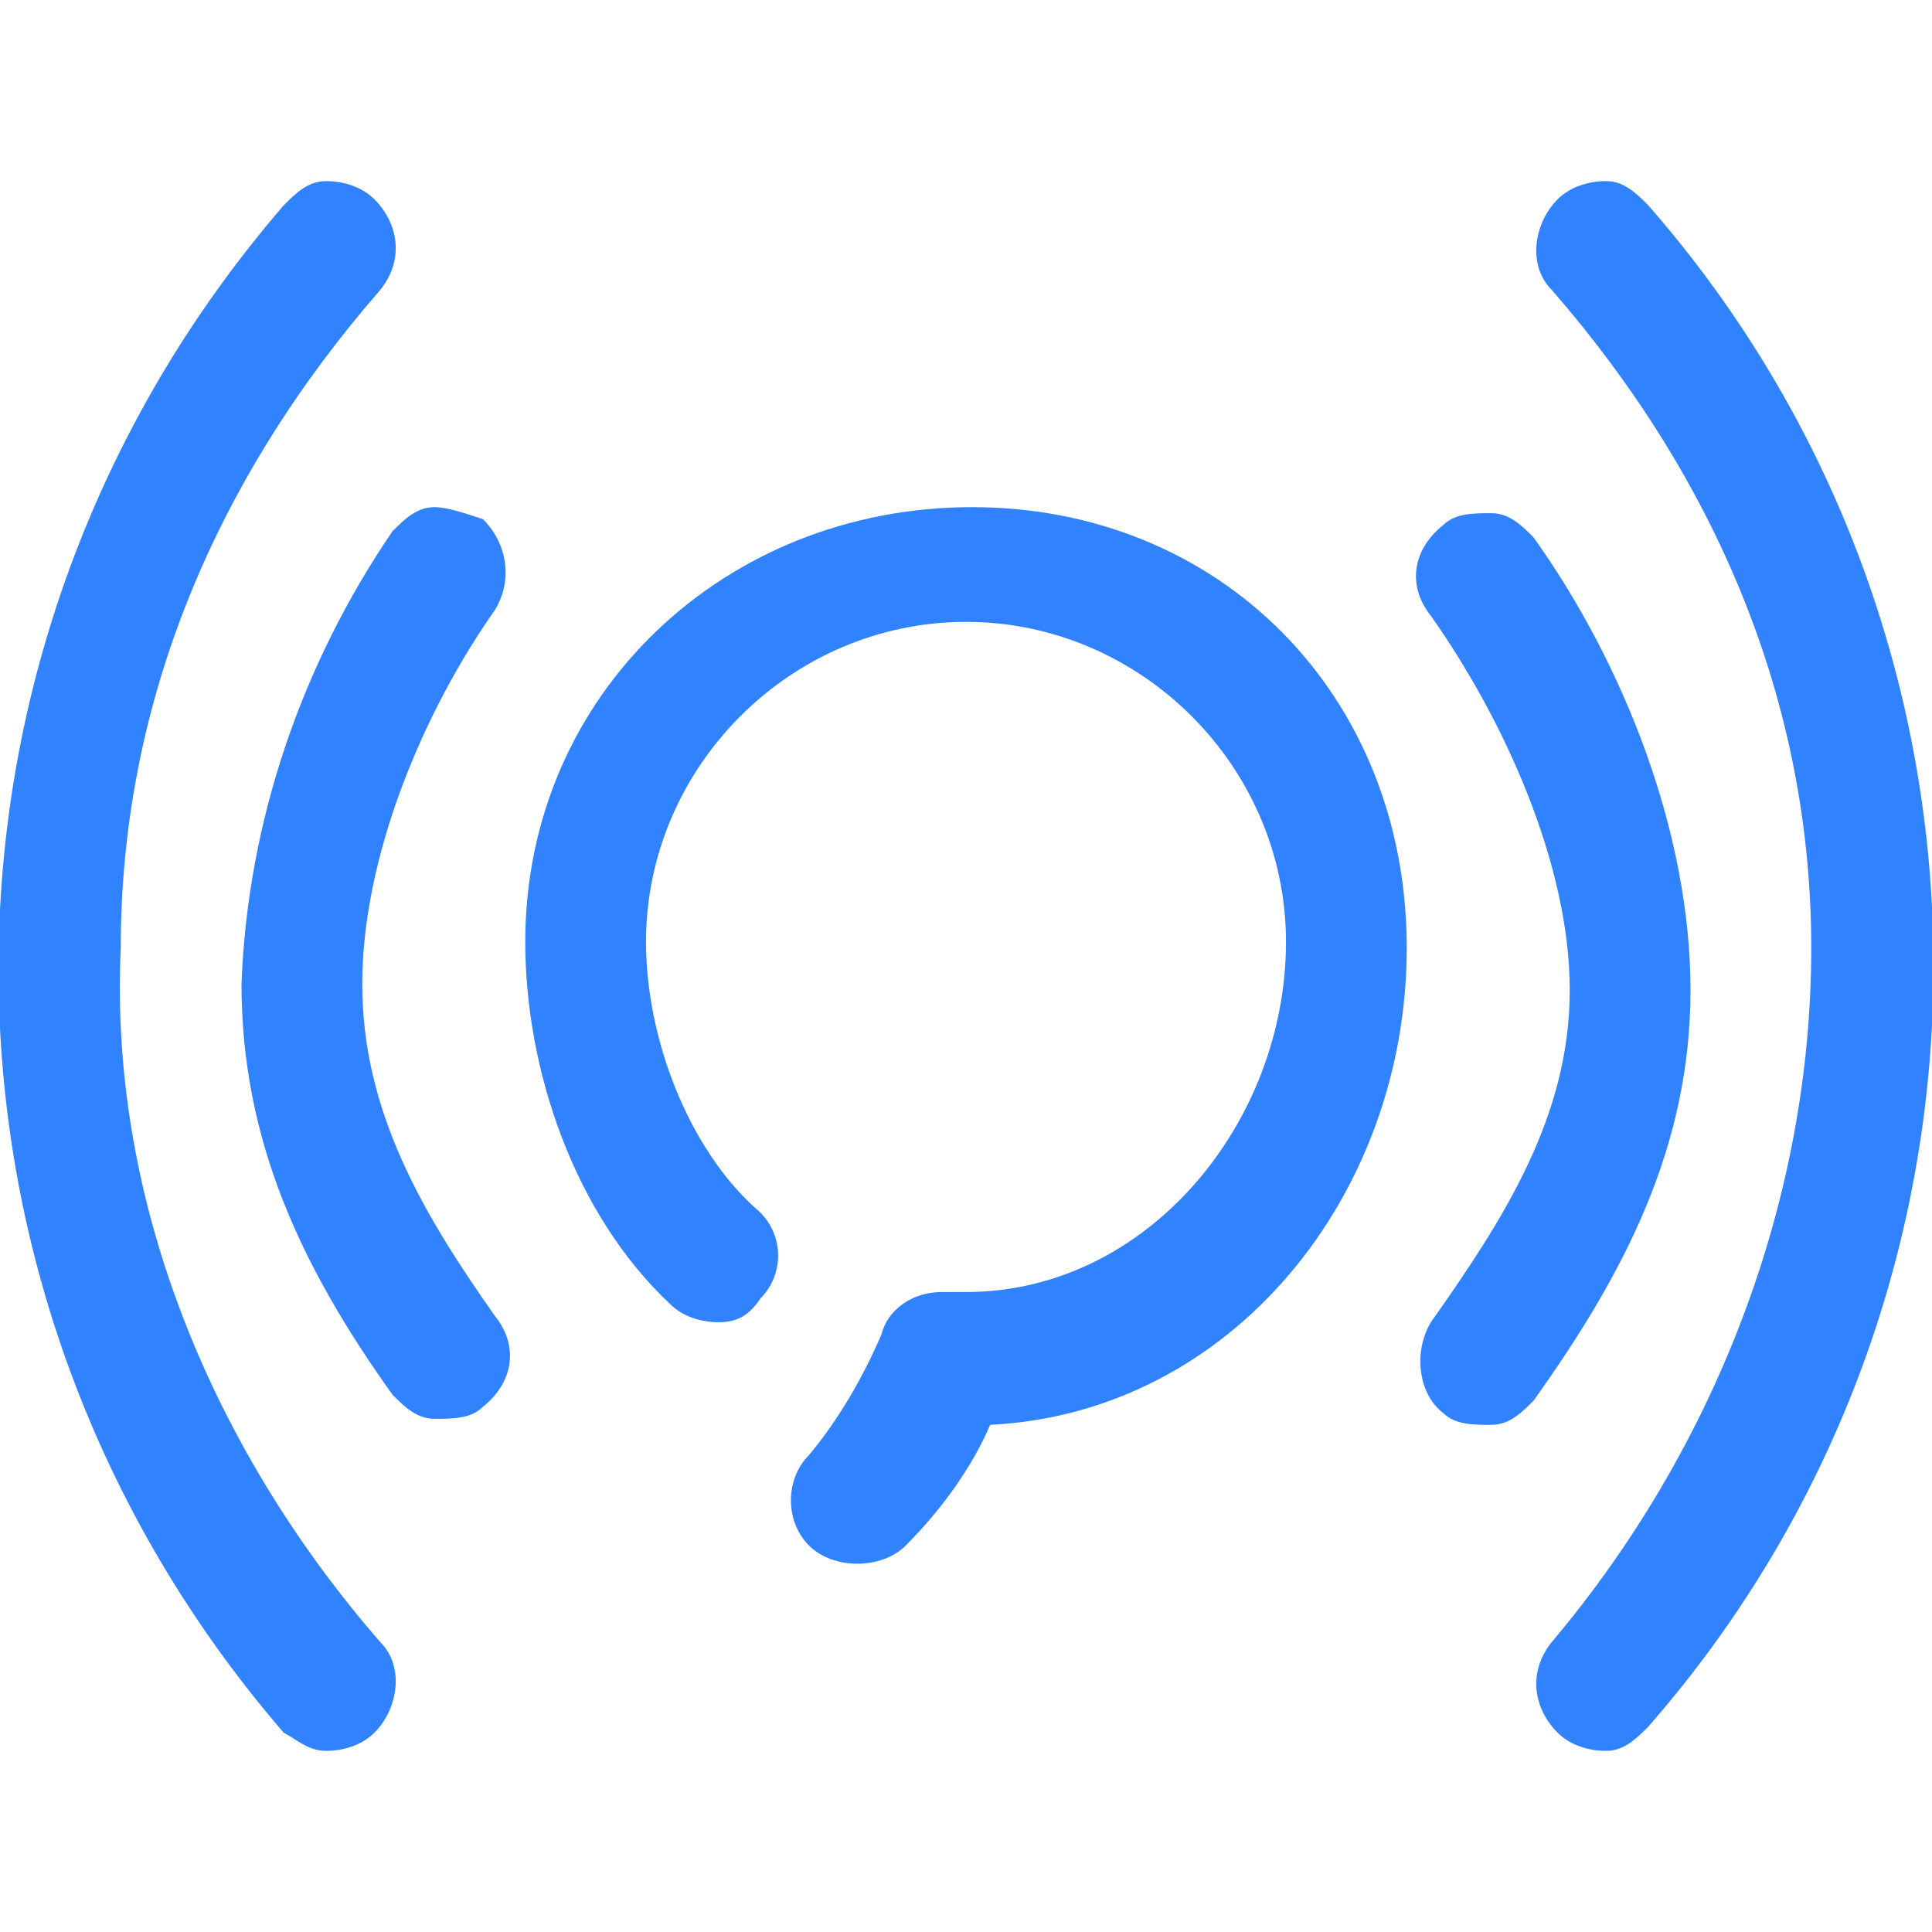 <?xml version="1.0" encoding="utf-8"?>
<!-- Generator: Adobe Illustrator 23.0.0, SVG Export Plug-In . SVG Version: 6.00 Build 0)  -->
<svg version="1.1" id="图层_1" xmlns="http://www.w3.org/2000/svg" xmlns:xlink="http://www.w3.org/1999/xlink" x="0px" y="0px"
	 viewBox="0 0 32 32" style="enable-background:new 0 0 32 32;" xml:space="preserve">
<style type="text/css">
	.st0{fill:#3082FE;}
</style>
<g>
	<g>
		<path class="st0" d="M8,8.6L8,8.6C7.7,8.5,7.4,8.4,7.2,8.4c-0.3,0-0.5,0.2-0.7,0.4C5,11,4.1,13.6,4,16.3c0,2.6,1,4.7,2.5,6.8
			c0.2,0.2,0.4,0.4,0.7,0.4c0.3,0,0.6,0,0.8-0.2c0.5-0.4,0.6-1,0.2-1.5C7,20.1,6,18.4,6,16.3s1-4.5,2.2-6.2C8.5,9.6,8.4,9,8,8.6z"/>
		<path class="st0" d="M2,15.7c0-4.1,1.6-7.8,4.3-10.9c0.4-0.5,0.3-1.1-0.1-1.5C6,3.1,5.7,3,5.4,3C5.1,3,4.9,3.2,4.7,3.4
			c-6.3,7.3-6.3,18,0,25.3C4.9,28.8,5.1,29,5.4,29s0.6-0.1,0.8-0.3c0.4-0.4,0.5-1.1,0.1-1.5C3.6,24.1,1.8,20,2,15.7z"/>
		<path class="st0" d="M16.1,8.4L16.1,8.4c-4.1,0-7.4,3.1-7.4,7.2c0,2.1,0.8,4.5,2.4,6c0.2,0.2,0.5,0.3,0.8,0.3s0.5-0.1,0.7-0.4
			c0.4-0.4,0.4-1.1-0.1-1.5c-1.1-1-1.8-2.8-1.8-4.4c0-2.9,2.4-5.3,5.3-5.3s5.3,2.4,5.3,5.3c0,3-2.3,5.8-5.3,5.8h-0.4
			c-0.5,0-0.9,0.3-1,0.7c-0.3,0.7-0.7,1.4-1.2,2c-0.4,0.4-0.4,1.1,0,1.5c0.2,0.2,0.5,0.3,0.8,0.3s0.6-0.1,0.8-0.3
			c0.6-0.6,1.1-1.3,1.4-2c4-0.2,6.9-3.8,6.9-7.9C23.3,11.5,20.2,8.4,16.1,8.4z"/>
		<path class="st0" d="M25.4,8.9c-0.2-0.2-0.4-0.4-0.7-0.4c-0.3,0-0.6,0-0.8,0.2c-0.5,0.4-0.6,1-0.2,1.5c1.2,1.7,2.3,4.1,2.3,6.2
			s-1.1,3.8-2.3,5.5c-0.3,0.5-0.2,1.2,0.2,1.5c0.2,0.2,0.5,0.2,0.8,0.2s0.5-0.2,0.7-0.4c1.5-2.1,2.6-4.2,2.6-6.8
			C28,13.8,26.9,11,25.4,8.9z"/>
		<path class="st0" d="M27.3,3.4C27.1,3.2,26.9,3,26.6,3S26,3.1,25.8,3.3c-0.4,0.4-0.5,1.1-0.1,1.5c2.7,3.1,4.3,6.8,4.3,10.9
			c0,4.2-1.6,8.3-4.3,11.5c-0.4,0.5-0.3,1.1,0.1,1.5c0.2,0.2,0.5,0.3,0.8,0.3s0.5-0.2,0.7-0.4C33.6,21.4,33.6,10.6,27.3,3.4z"/>
	</g>
</g>
</svg>

